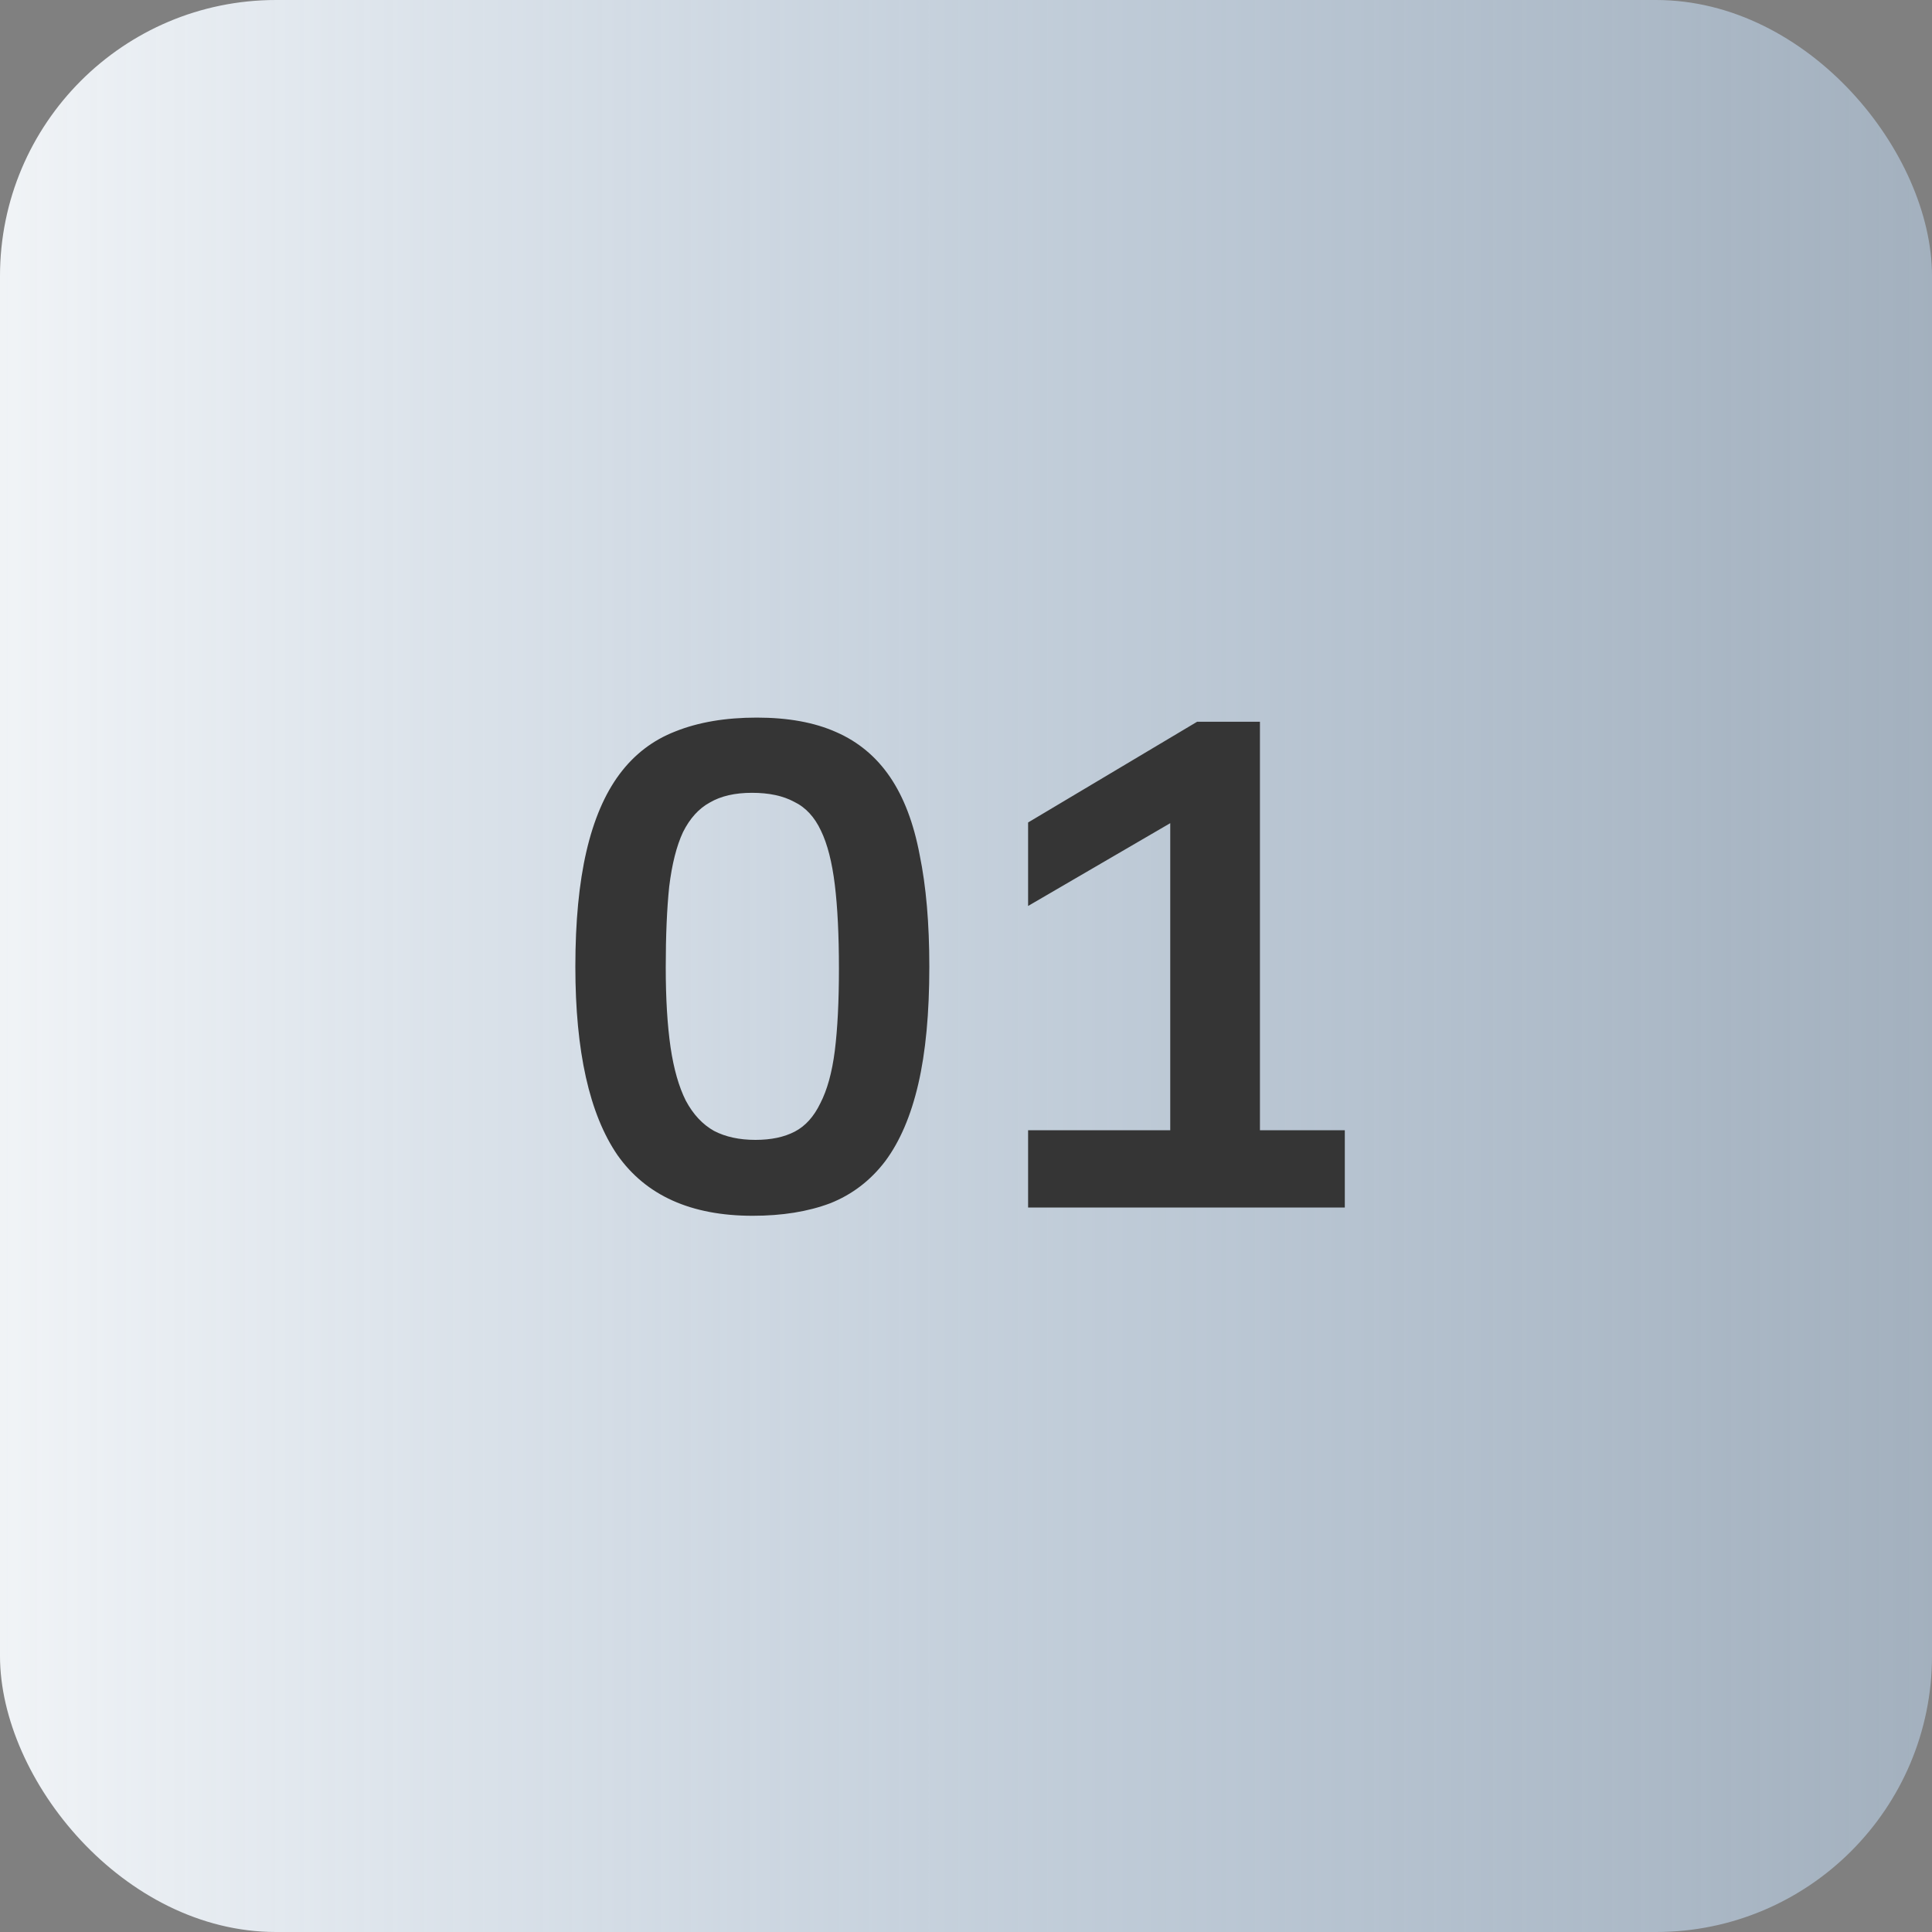 <?xml version="1.0" encoding="UTF-8"?> <svg xmlns="http://www.w3.org/2000/svg" width="56" height="56" viewBox="0 0 56 56" fill="none"><rect x="0" y="0" width="56" height="56" fill="#808080" stroke="none"/> <rect width="56" height="56" rx="8" fill="url(#paint0_linear_1240_76413)"></rect> <path d="M16.677 28.02C16.677 26.713 16.784 25.6 16.997 24.68C17.21 23.76 17.53 23.013 17.957 22.44C18.384 21.867 18.924 21.453 19.577 21.2C20.244 20.933 21.03 20.8 21.937 20.8C22.844 20.8 23.61 20.94 24.237 21.22C24.877 21.5 25.397 21.933 25.797 22.52C26.197 23.107 26.484 23.86 26.657 24.78C26.844 25.687 26.937 26.767 26.937 28.02C26.937 29.367 26.831 30.5 26.617 31.42C26.404 32.34 26.084 33.087 25.657 33.66C25.23 34.22 24.697 34.627 24.057 34.88C23.417 35.12 22.671 35.24 21.817 35.24C20.03 35.24 18.724 34.653 17.897 33.48C17.084 32.293 16.677 30.473 16.677 28.02ZM19.297 28.04C19.297 28.947 19.344 29.72 19.437 30.36C19.53 30.987 19.677 31.5 19.877 31.9C20.09 32.3 20.364 32.593 20.697 32.78C21.03 32.953 21.43 33.04 21.897 33.04C22.351 33.04 22.73 32.96 23.037 32.8C23.344 32.64 23.59 32.367 23.777 31.98C23.977 31.593 24.117 31.087 24.197 30.46C24.277 29.82 24.317 29.027 24.317 28.08C24.317 27.107 24.277 26.293 24.197 25.64C24.117 24.987 23.984 24.467 23.797 24.08C23.61 23.68 23.351 23.4 23.017 23.24C22.697 23.067 22.291 22.98 21.797 22.98C21.304 22.98 20.897 23.073 20.577 23.26C20.257 23.433 19.997 23.72 19.797 24.12C19.61 24.52 19.477 25.047 19.397 25.7C19.331 26.34 19.297 27.12 19.297 28.04ZM29.8 32.76H33.92V23.86L29.8 26.26V23.84L34.7 20.92H36.52V32.76H38.98V35H29.8V32.76Z" fill="#353535"></path> <defs> <linearGradient id="paint0_linear_1240_76413" x1="0" y1="28" x2="56" y2="28" gradientUnits="userSpaceOnUse"> <stop stop-color="#F0F3F6"></stop> <stop offset="1" stop-color="#C8E3FF" stop-opacity="0.49"></stop> </linearGradient> </defs> </svg> 